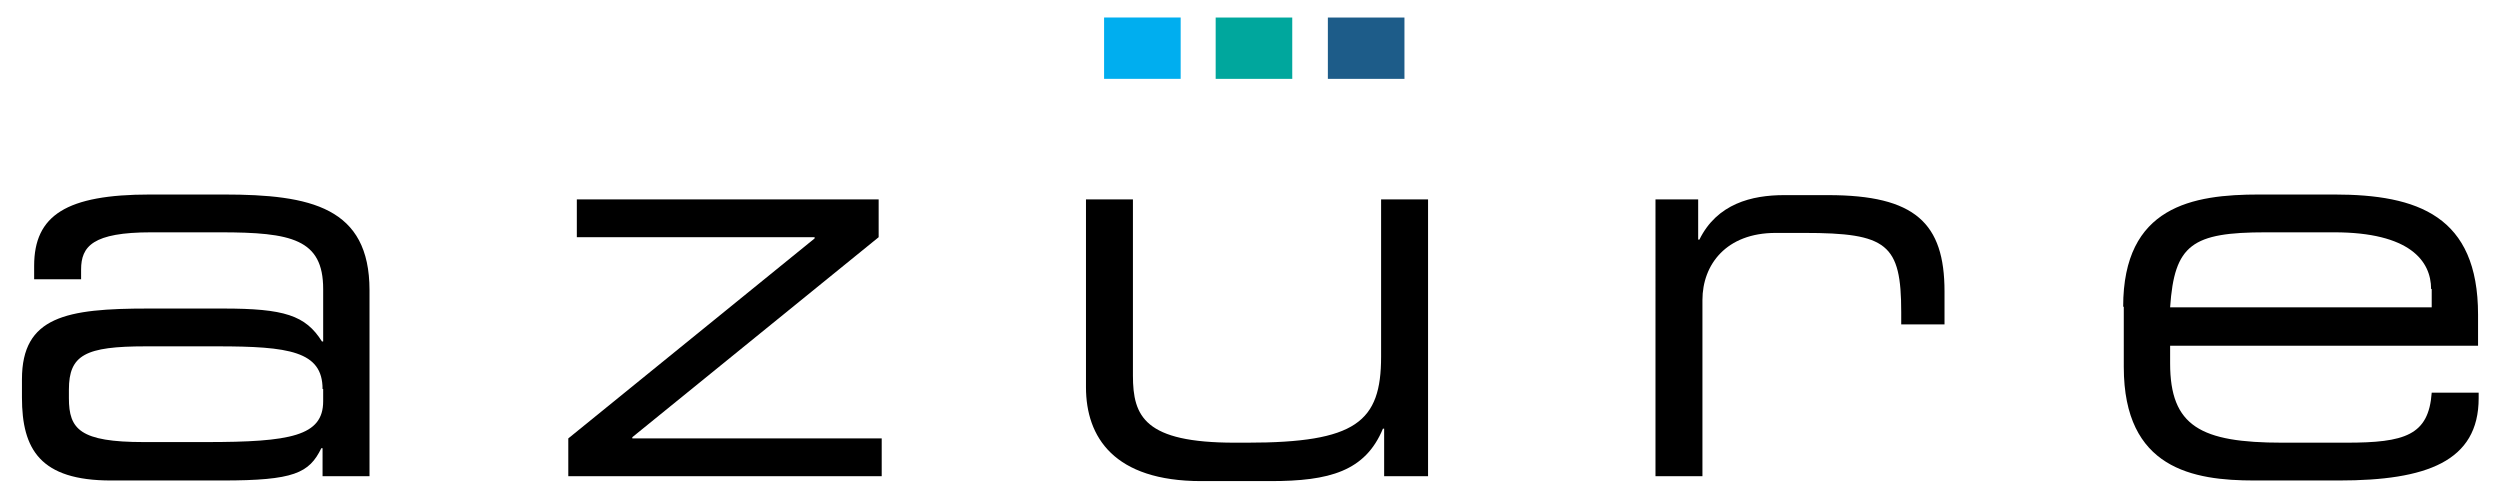 <?xml version="1.0" encoding="utf-8"?>
<!-- Generator: Adobe Illustrator 24.3.0, SVG Export Plug-In . SVG Version: 6.00 Build 0)  -->
<svg version="1.2" baseProfile="tiny" id="Layer_1" xmlns="http://www.w3.org/2000/svg" xmlns:xlink="http://www.w3.org/1999/xlink"
	 x="0px" y="0px" viewBox="0 0 410 82" overflow="visible" xml:space="preserve">
<g>
	<path d="M52.9,73.5h-0.2c-2,4.1-4.5,5.3-16.2,5.3H18.2c-11.6,0-14.6-5.1-14.6-13.6v-3c0-10.3,7.3-11.6,20.7-11.6h12.3
		c10,0,13.5,1.1,16.2,5.4h0.2v-8.6c0-8.2-5.2-9.3-16.9-9.3H24.8c-9.6,0-11.5,2.3-11.5,6.1v1.6H5.6v-2.2c0-8.3,5.3-11.7,19-11.7h12.1
		c14.3,0,23.9,2.1,23.9,15.7v30.5h-7.7V73.5z M52.9,63.8c0-6.2-5.5-7-17.3-7H23.9c-9.9,0-12.6,1.4-12.6,7.1v1.4
		c0,5.1,1.8,7.2,12.3,7.2h10.2c13.9,0,19.2-1,19.2-6.7V63.8z"/>
	<path d="M93.2,71.9l40.4-32.8v-0.2h-39v-6.2h49.5v6.2l-40.4,32.8v0.2h40.9v6.2H93.2V71.9z"/>
	<path d="M227,70.3h-0.2c-2.9,7-8.8,8.6-18.4,8.6H197c-14.3,0-18.9-7.2-18.9-15.4V32.7h7.7v28.9c0,6.7,1.9,11,16.7,11h2
		c17.9,0,22-3.4,22-14.1V32.7h7.7v45.4H227V70.3z"/>
	<path d="M271.4,32.7h7.1v6.6h0.2c2.9-5.9,8.6-7.3,13.9-7.3h7.2c14.3,0,19.1,4.6,19.1,15.8v5.4h-7.1v-2c0-11.2-2.3-13-15.9-13h-4.7
		c-8.1,0-12,5.2-12,11v28.9h-7.7V32.7z"/>
	<path d="M348.2,50.3c0-16.5,11.4-18.4,22.3-18.4h12.3c13.7,0,23.6,3.5,23.6,19.7v5.1h-50.5v2.9c0,10.3,5,13,18.4,13h10.5
		c9.6,0,13.5-1.2,14-8.2h7.7v0.9c0,10.4-8.6,13.5-22.9,13.5h-13.9c-10,0-21.4-1.9-21.4-18.6V50.3z M398.7,47.4
		c0-4.6-3.5-9.3-15.9-9.3h-11.2c-12.1,0-15,2-15.7,12.3h42.9V47.4z"/>
</g>
<path fill="#00AEEF" stroke="#00AEEF" stroke-width="1.861" stroke-miterlimit="10" d="M182,3.8h10.7v8V12H182V3.8z"/>
<path fill="#00A79D" stroke="#00A79D" stroke-width="1.861" stroke-miterlimit="10" d="M200.3,3.8h10.7v8V12h-10.7V3.8z"/>
<path fill="#1D5C89" stroke="#1D5C89" stroke-width="1.861" stroke-miterlimit="10" d="M218.7,3.8h10.7v8V12h-10.7V3.8z"/>
</svg>
